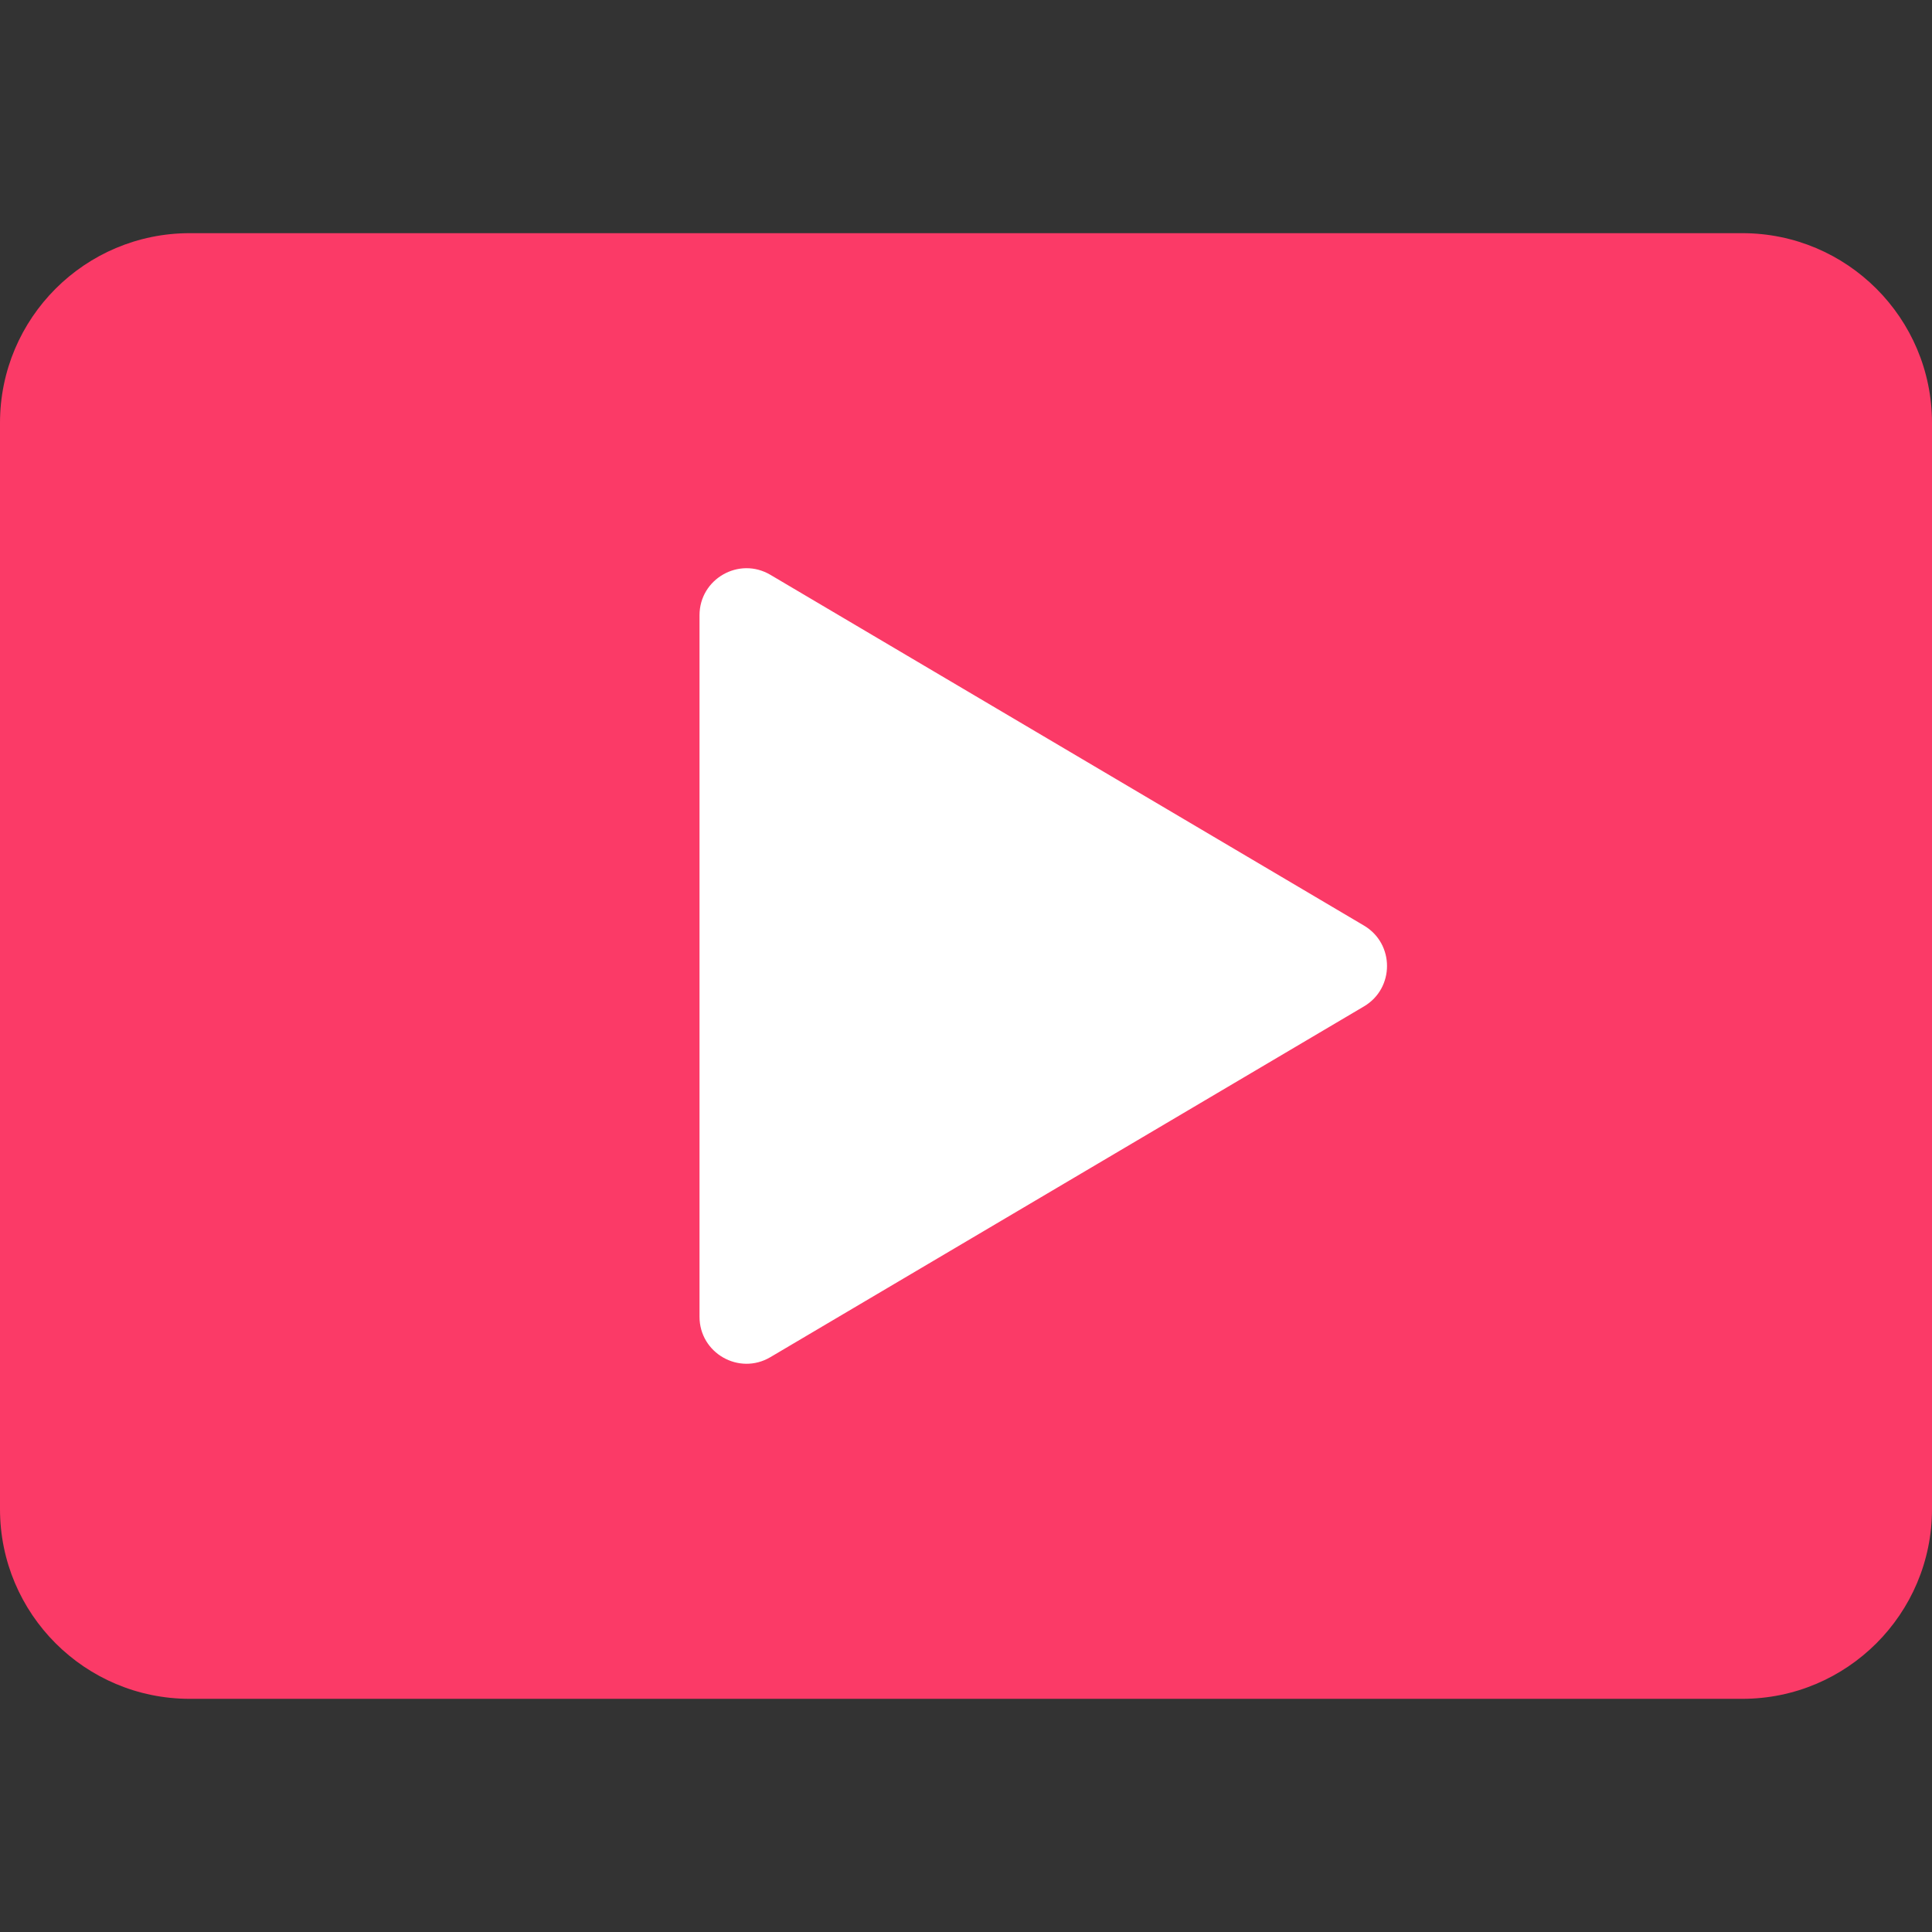 <?xml version="1.0" encoding="UTF-8"?> <svg xmlns="http://www.w3.org/2000/svg" width="512" height="512" viewBox="0 0 512 512" fill="none"><rect x="0" y="0" width="512" height="512" fill="#333333" stroke="none"/> <g clip-path="url(#clip0)"> <path d="M461.727 450.207H50.273C22.51 450.207 0 427.697 0 399.934V112.066C0 84.303 22.51 61.793 50.273 61.793H461.727C489.49 61.793 512 84.303 512 112.066V399.934C512 427.697 489.49 450.207 461.727 450.207Z" fill="#FB3A67"></path> <path d="M185.379 348.954V163.045C185.379 153.415 195.858 147.429 204.156 152.329L361.463 245.283C369.611 250.103 369.611 261.897 361.463 266.708L204.156 359.662C195.858 364.57 185.379 358.585 185.379 348.954Z" fill="white"></path> </g> <defs> <clipPath id="clip0"> <rect width="512" height="512" fill="white"></rect> </clipPath> </defs> </svg> 